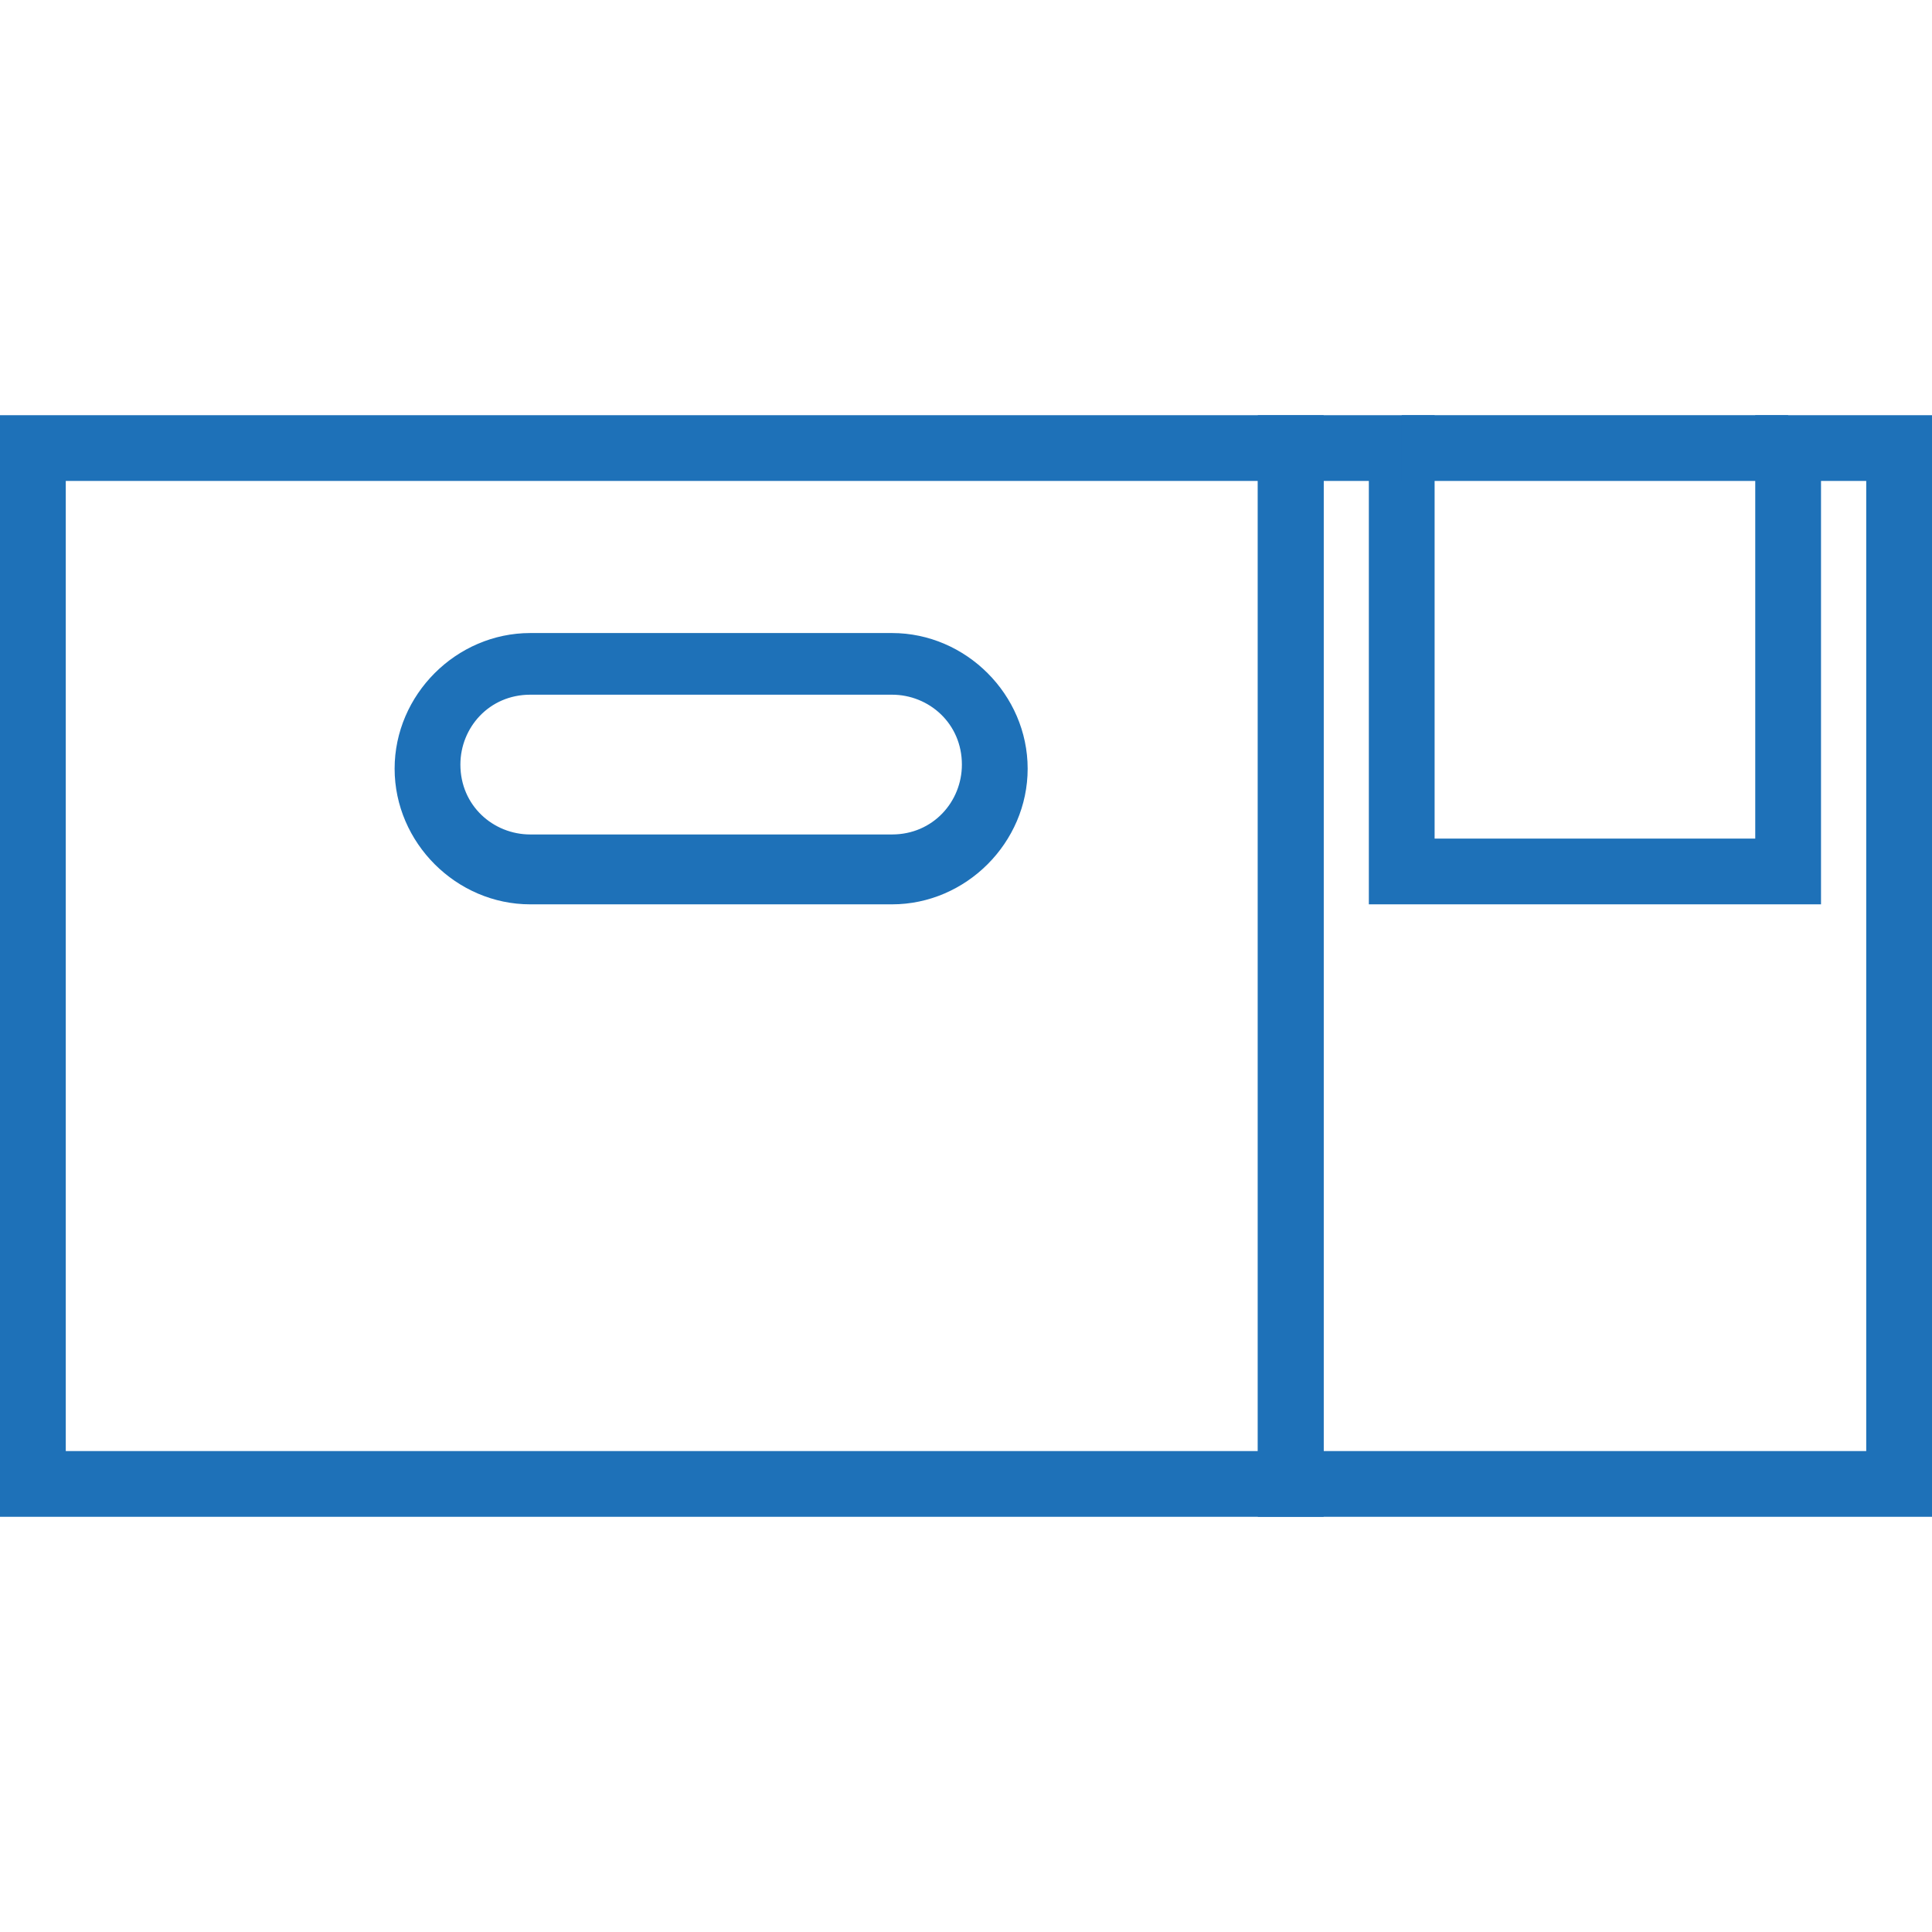 <?xml version="1.0" encoding="utf-8"?>
<!-- Generator: Adobe Illustrator 25.2.1, SVG Export Plug-In . SVG Version: 6.00 Build 0)  -->
<svg version="1.1" id="Calque_1" xmlns="http://www.w3.org/2000/svg" xmlns:xlink="http://www.w3.org/1999/xlink" x="0px" y="0px"
	 viewBox="0 0 47 47" style="enable-background:new 0 0 47 47;" xml:space="preserve">
<style type="text/css">
	.st0{fill:#1E71B8;}
</style>
<g>
	<g>
		<path class="st0" d="M32.2,36.9H0V10.1h32.2V36.9z M1.6,35.3h29V11.7h-29C1.6,11.7,1.6,35.3,1.6,35.3z"/>
	</g>
	<g>
		<path class="st0" d="M46.2,36.9H30.6V10.1h4.3v10.3h7.8V10.1H47v26.8H46.2z M32.2,35.3h13.2V11.7h-1.1V22h-11V11.7h-1.1
			C32.2,11.7,32.2,35.3,32.2,35.3z"/>
	</g>
	<g>
		<path class="st0" d="M21.7,22h-8.8c-1.8,0-3.3-1.5-3.3-3.3c0-1.8,1.5-3.3,3.3-3.3h8.8c1.8,0,3.3,1.5,3.3,3.3
			C25,20.5,23.5,22,21.7,22z M12.9,16.9c-1,0-1.7,0.8-1.7,1.7c0,1,0.8,1.7,1.7,1.7h8.8c1,0,1.7-0.8,1.7-1.7c0-1-0.8-1.7-1.7-1.7
			H12.9z"/>
	</g>
	<g>
		<rect x="34.1" y="10.1" class="st0" width="9.4" height="1.6"/>
	</g>
</g>
</svg>
